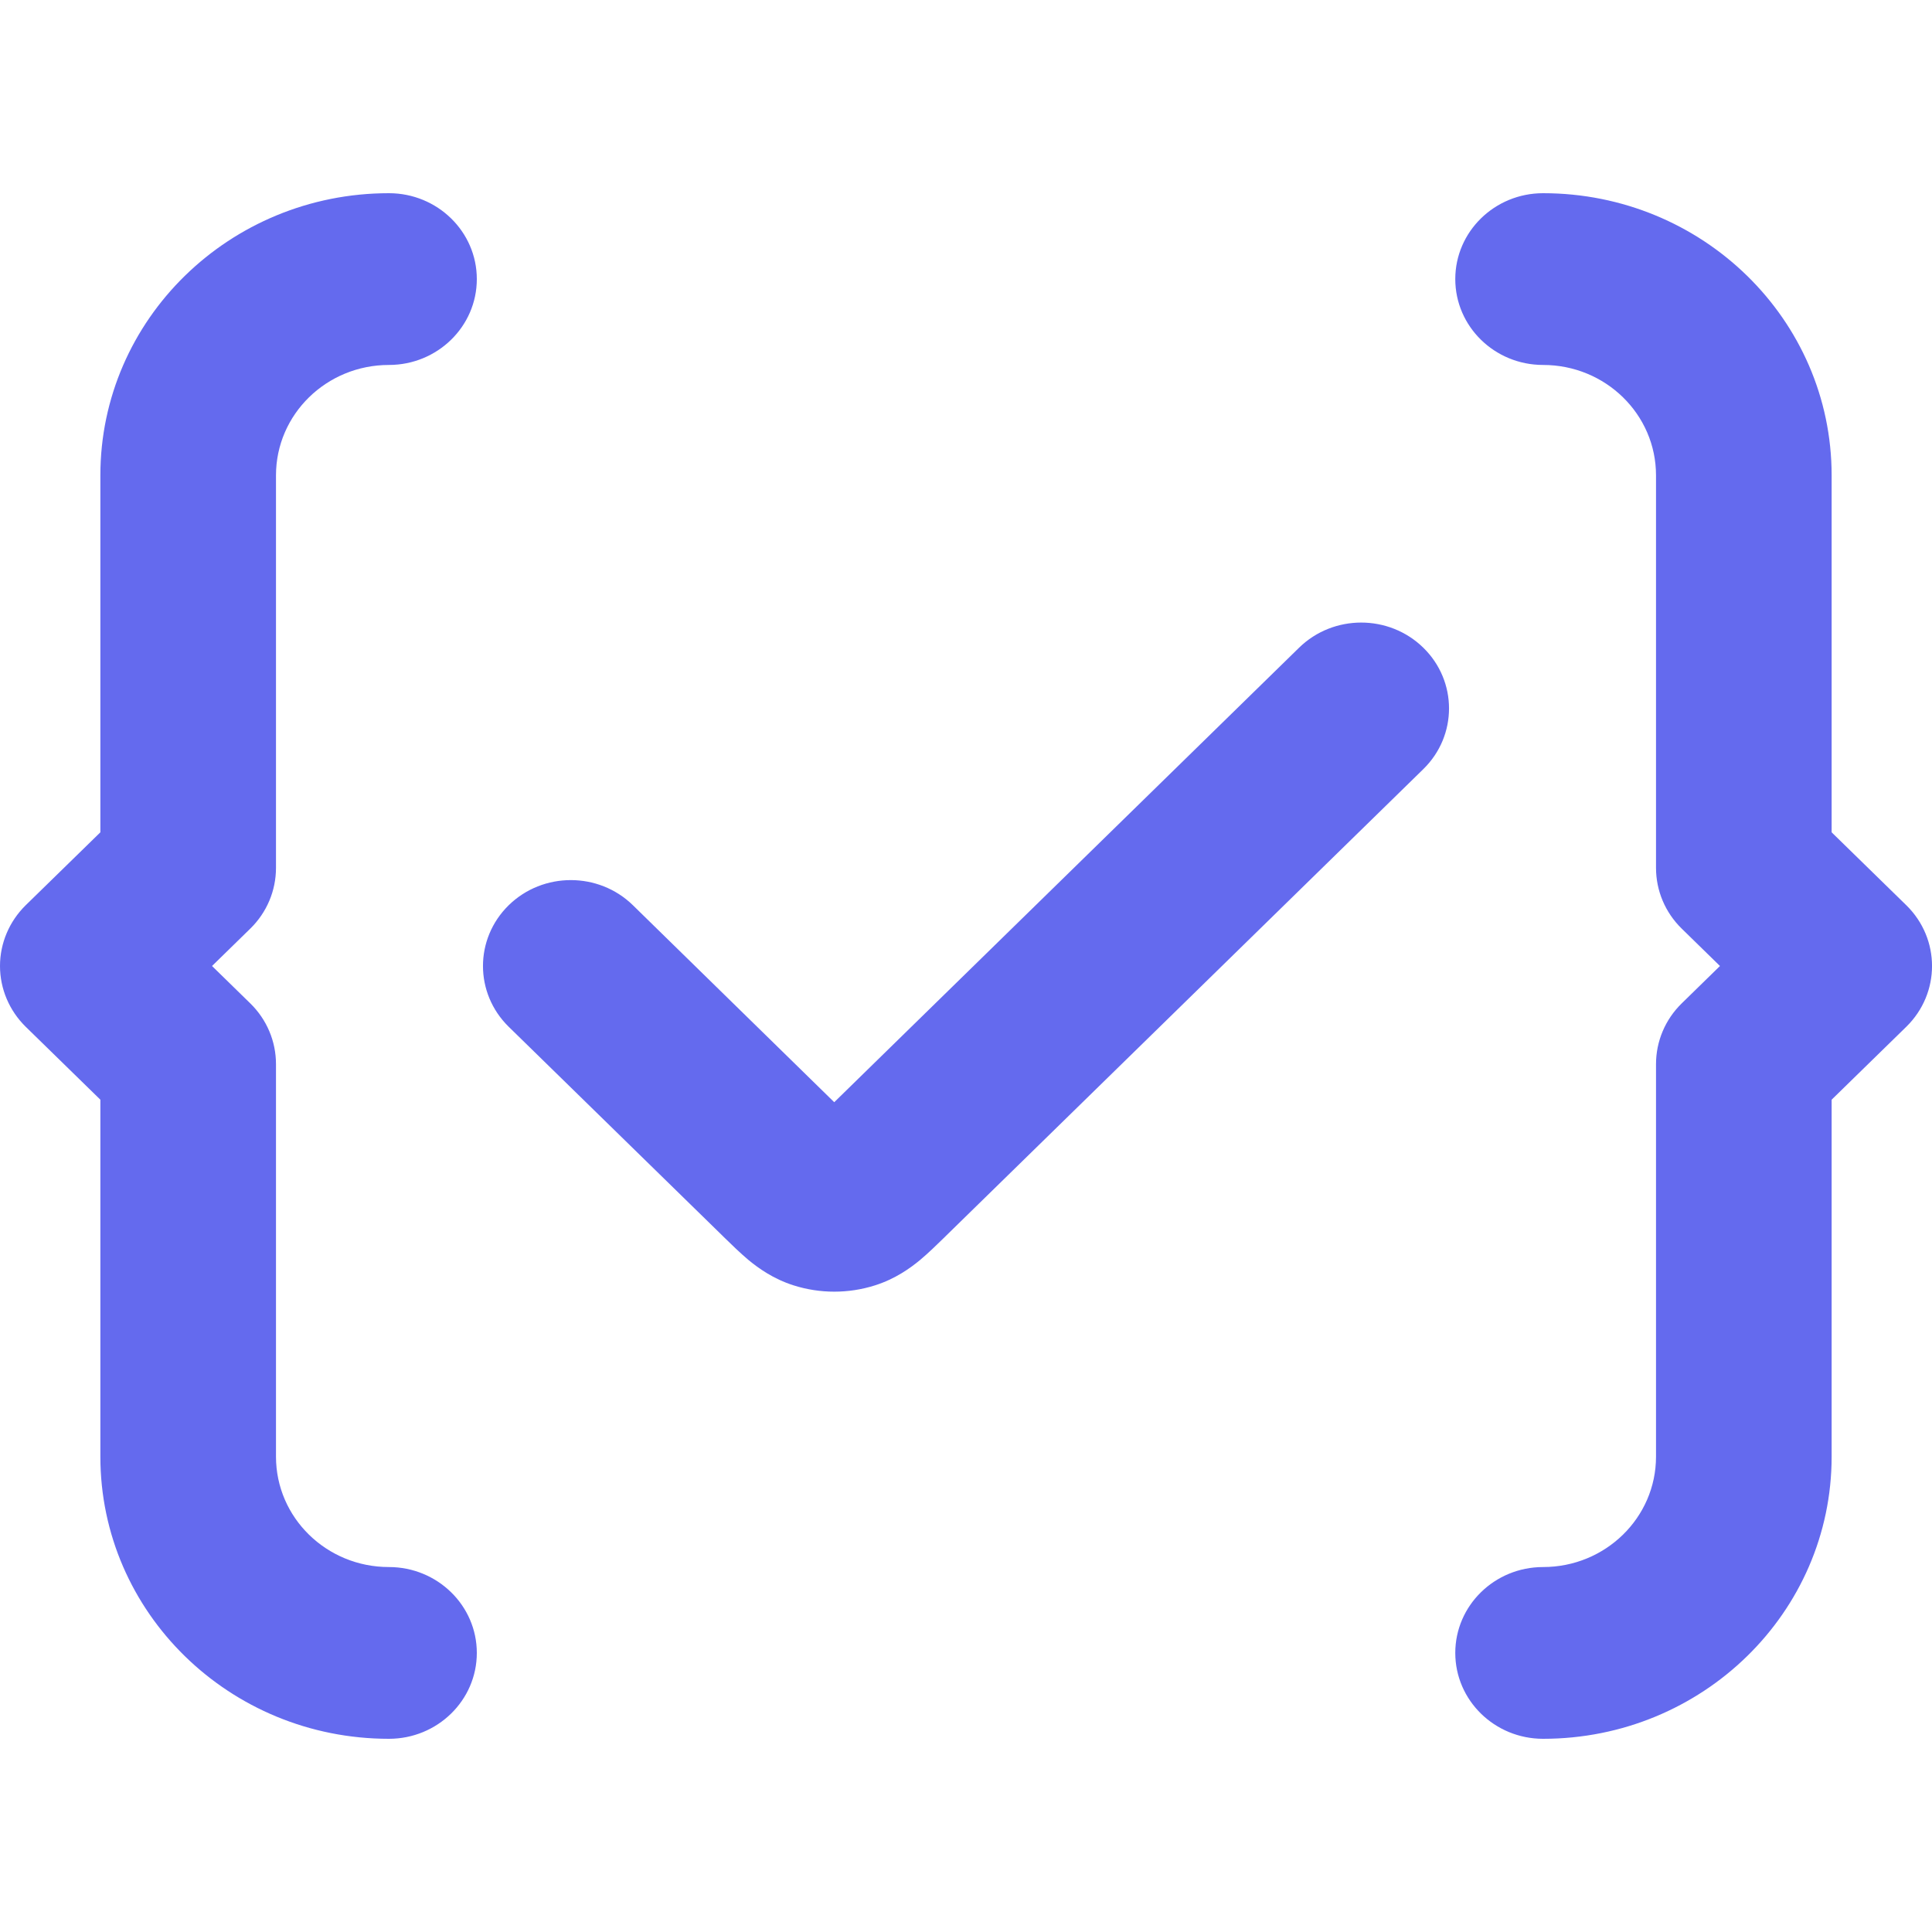 <svg width="20" height="20" viewBox="0 0 20 20" fill="none" xmlns="http://www.w3.org/2000/svg">
  <path fill-rule="evenodd" clip-rule="evenodd" d="M1.039 4.921C1.039 3.307 2.376 2 4.026 2C4.528 2 4.936 2.398 4.936 2.889C4.936 3.38 4.528 3.778 4.026 3.778C3.38 3.778 2.857 4.289 2.857 4.921V8.984C2.857 9.22 2.762 9.446 2.591 9.613L2.195 10L2.591 10.387C2.762 10.554 2.857 10.78 2.857 11.016V15.079C2.857 15.711 3.38 16.222 4.026 16.222C4.528 16.222 4.936 16.62 4.936 17.111C4.936 17.602 4.528 18 4.026 18C2.376 18 1.039 16.693 1.039 15.079V11.384L0.266 10.629C0.096 10.462 0 10.236 0 10C0 9.764 0.096 9.538 0.266 9.371L1.039 8.616V4.921ZM15.065 2.889C15.065 2.398 15.472 2 15.974 2C17.624 2 18.961 3.307 18.961 4.921V8.616L19.734 9.371C20.089 9.719 20.089 10.281 19.734 10.629L18.961 11.384V15.079C18.961 16.693 17.623 18 15.974 18C15.472 18 15.065 17.602 15.065 17.111C15.065 16.62 15.472 16.222 15.974 16.222C16.619 16.222 17.143 15.711 17.143 15.079V11.016C17.143 10.78 17.238 10.554 17.409 10.387L17.805 10L17.409 9.613C17.238 9.446 17.143 9.22 17.143 8.984V4.921C17.143 4.289 16.62 3.778 15.974 3.778C15.472 3.778 15.065 3.38 15.065 2.889ZM14.734 6.705C15.089 7.052 15.089 7.615 14.734 7.962L9.794 12.792C9.789 12.797 9.784 12.802 9.779 12.807C9.702 12.882 9.611 12.971 9.524 13.044C9.423 13.127 9.269 13.239 9.058 13.306C8.784 13.393 8.489 13.393 8.215 13.306L8.496 12.461L8.215 13.306C8.004 13.239 7.85 13.127 7.749 13.044C7.662 12.971 7.571 12.882 7.494 12.807C7.489 12.802 7.484 12.797 7.479 12.792L5.266 10.629C4.911 10.281 4.911 9.719 5.266 9.371C5.621 9.024 6.197 9.024 6.552 9.371L8.636 11.41L13.448 6.705C13.803 6.358 14.379 6.358 14.734 6.705Z" fill="#646AEE"/>
</svg>
